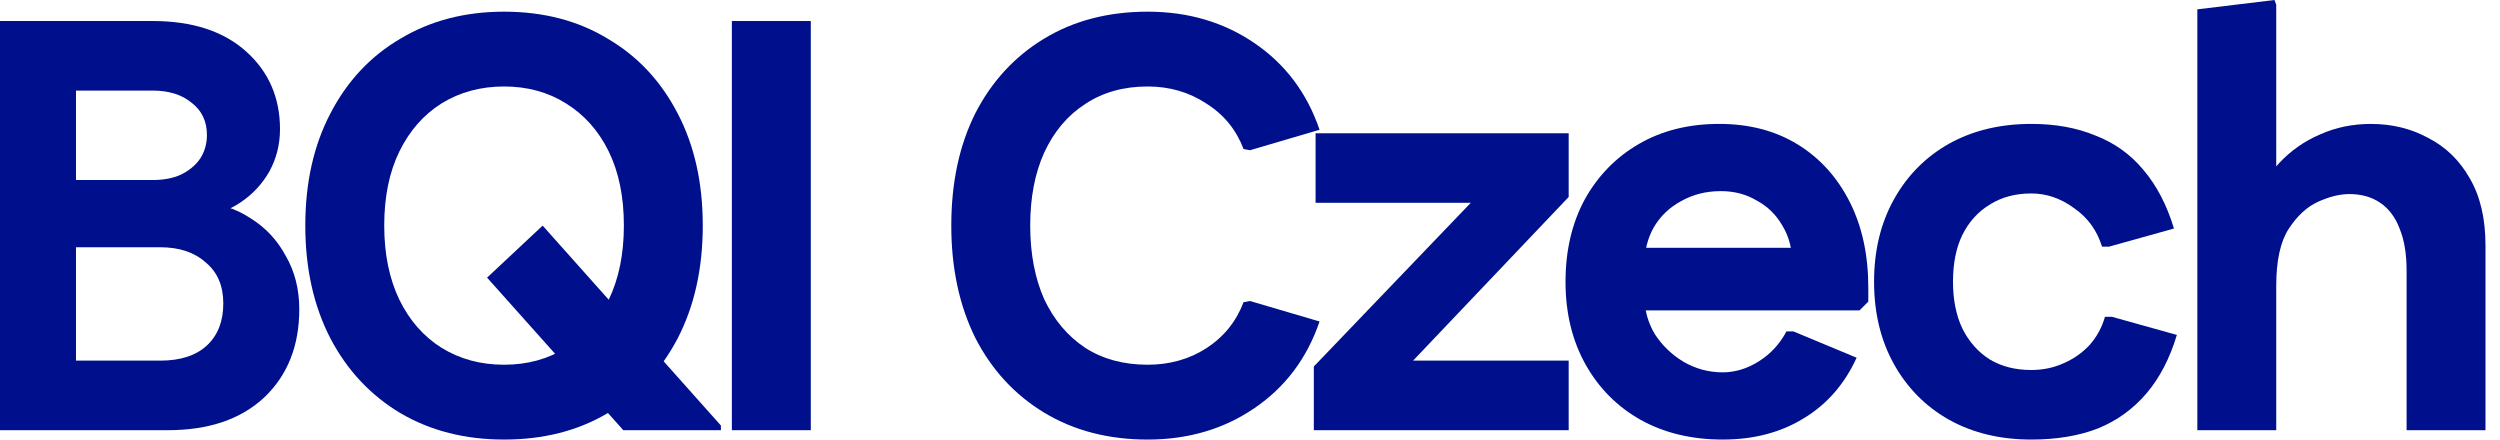 <?xml version="1.0" encoding="utf-8"?>
<svg xmlns="http://www.w3.org/2000/svg" fill="none" height="100%" overflow="visible" preserveAspectRatio="none" style="display: block;" viewBox="0 0 91 16" width="100%">
<g id="BQI Czech">
<path d="M79.983 15.66V0.34L82.791 -0L82.855 0.17V7.425L81.94 7.574C82.196 6.936 82.536 6.39 82.962 5.936C83.387 5.482 83.883 5.135 84.451 4.893C85.018 4.638 85.635 4.511 86.302 4.511C87.068 4.511 87.763 4.681 88.387 5.021C89.025 5.347 89.529 5.837 89.898 6.489C90.281 7.142 90.472 7.957 90.472 8.936V15.66H87.6V9.851C87.6 9.241 87.515 8.73 87.345 8.319C87.189 7.908 86.954 7.596 86.642 7.383C86.33 7.17 85.954 7.064 85.515 7.064C85.174 7.064 84.798 7.156 84.387 7.34C83.976 7.525 83.614 7.858 83.302 8.34C83.004 8.808 82.855 9.496 82.855 10.404V15.66H79.983Z" fill="#00108D" id="Vector"/>
<path d="M73.94 16C72.805 16 71.805 15.759 70.94 15.276C70.089 14.794 69.422 14.12 68.94 13.255C68.458 12.39 68.216 11.39 68.216 10.255C68.216 9.12 68.458 8.12 68.94 7.255C69.422 6.39 70.089 5.716 70.94 5.234C71.805 4.751 72.805 4.51 73.94 4.51C74.819 4.51 75.6 4.652 76.28 4.936C76.975 5.205 77.557 5.624 78.025 6.191C78.507 6.759 78.876 7.468 79.132 8.319L76.77 8.978H76.514C76.33 8.383 75.99 7.915 75.493 7.574C75.011 7.22 74.493 7.042 73.94 7.042C73.358 7.042 72.855 7.177 72.429 7.447C72.004 7.702 71.67 8.071 71.429 8.553C71.202 9.021 71.089 9.588 71.089 10.255C71.089 10.908 71.202 11.475 71.429 11.957C71.67 12.44 72.004 12.815 72.429 13.085C72.855 13.34 73.358 13.468 73.94 13.468C74.351 13.468 74.734 13.39 75.089 13.234C75.458 13.078 75.777 12.858 76.046 12.574C76.316 12.276 76.507 11.929 76.621 11.532H76.876L79.238 12.191C78.983 13.042 78.614 13.752 78.132 14.319C77.649 14.886 77.061 15.312 76.365 15.595C75.671 15.865 74.862 16 73.94 16Z" fill="#00108D" id="Vector_2"/>
<path d="M62.708 16C61.573 16 60.573 15.759 59.708 15.276C58.857 14.794 58.19 14.12 57.708 13.255C57.226 12.39 56.985 11.39 56.985 10.255C56.985 9.12 57.219 8.12 57.687 7.255C58.169 6.39 58.829 5.716 59.666 5.234C60.502 4.751 61.474 4.51 62.581 4.51C63.673 4.51 64.623 4.759 65.432 5.255C66.24 5.751 66.871 6.446 67.325 7.34C67.779 8.234 68.006 9.276 68.006 10.468V10.979L67.687 11.298H58.261V9.021H66.836L65.24 9.595C65.24 9.071 65.12 8.61 64.878 8.212C64.651 7.815 64.339 7.51 63.942 7.298C63.559 7.071 63.127 6.957 62.644 6.957C62.105 6.957 61.623 7.078 61.197 7.319C60.772 7.546 60.439 7.865 60.197 8.276C59.971 8.673 59.857 9.134 59.857 9.659V10.787C59.857 11.283 59.985 11.744 60.24 12.17C60.51 12.581 60.857 12.915 61.283 13.17C61.722 13.425 62.197 13.553 62.708 13.553C63.162 13.553 63.602 13.418 64.027 13.149C64.453 12.879 64.786 12.518 65.027 12.064H65.283L67.581 13.021C67.141 13.986 66.495 14.723 65.644 15.234C64.808 15.745 63.829 16 62.708 16Z" fill="#00108D" id="Vector_3"/>
<path d="M47.823 15.659V13.34L55.27 5.574L54.802 7.383H47.887V4.851H57.1V7.17L49.696 14.957L50.1 13.127H57.1V15.659H47.823Z" fill="#00108D" id="Vector_4"/>
<path d="M41.776 16C40.344 16 39.088 15.673 38.01 15.021C36.932 14.368 36.096 13.461 35.5 12.297C34.918 11.12 34.627 9.758 34.627 8.212C34.627 6.652 34.918 5.29 35.5 4.127C36.096 2.964 36.932 2.056 38.01 1.404C39.088 0.751 40.344 0.425 41.776 0.425C43.252 0.425 44.55 0.808 45.67 1.574C46.791 2.34 47.578 3.39 48.032 4.723L45.5 5.468L45.266 5.425C44.996 4.716 44.542 4.163 43.904 3.765C43.28 3.354 42.571 3.148 41.776 3.148C40.897 3.148 40.138 3.361 39.5 3.787C38.861 4.198 38.365 4.787 38.01 5.553C37.67 6.304 37.5 7.191 37.5 8.212C37.5 9.234 37.67 10.127 38.01 10.893C38.365 11.645 38.861 12.234 39.5 12.659C40.138 13.07 40.897 13.276 41.776 13.276C42.571 13.276 43.28 13.078 43.904 12.68C44.542 12.269 44.996 11.709 45.266 10.999L45.5 10.957L48.032 11.702C47.578 13.035 46.791 14.085 45.67 14.851C44.55 15.617 43.252 16 41.776 16Z" fill="#00108D" id="Vector_5"/>
<path d="M26.64 15.659V0.765H29.513V15.659H26.64Z" fill="#00108D" id="Vector_6"/>
<path d="M22.688 15.659L17.73 10.106L19.752 8.212L26.241 15.489V15.659H22.688ZM18.347 16C16.929 16 15.674 15.681 14.581 15.042C13.489 14.39 12.638 13.482 12.028 12.319C11.418 11.141 11.113 9.773 11.113 8.212C11.113 6.652 11.418 5.29 12.028 4.127C12.638 2.95 13.489 2.042 14.581 1.404C15.674 0.751 16.929 0.425 18.347 0.425C19.78 0.425 21.035 0.751 22.113 1.404C23.206 2.042 24.057 2.95 24.666 4.127C25.276 5.29 25.581 6.652 25.581 8.212C25.581 9.773 25.276 11.141 24.666 12.319C24.057 13.482 23.206 14.39 22.113 15.042C21.035 15.681 19.78 16 18.347 16ZM18.347 13.276C19.198 13.276 19.95 13.07 20.603 12.659C21.269 12.248 21.787 11.666 22.156 10.914C22.525 10.149 22.709 9.248 22.709 8.212C22.709 7.163 22.525 6.262 22.156 5.51C21.787 4.758 21.269 4.177 20.603 3.765C19.95 3.354 19.198 3.148 18.347 3.148C17.496 3.148 16.737 3.354 16.071 3.765C15.418 4.177 14.908 4.758 14.539 5.51C14.17 6.262 13.986 7.163 13.986 8.212C13.986 9.248 14.17 10.149 14.539 10.914C14.908 11.666 15.418 12.248 16.071 12.659C16.737 13.07 17.496 13.276 18.347 13.276Z" fill="#00108D" id="Vector_7"/>
<path d="M1.404 15.659V13.127H5.83C6.567 13.127 7.135 12.943 7.532 12.574C7.929 12.205 8.128 11.695 8.128 11.042C8.128 10.404 7.915 9.907 7.489 9.553C7.078 9.184 6.525 9 5.83 9H1.404V6.553H5.553C5.95 6.553 6.291 6.489 6.575 6.361C6.872 6.219 7.106 6.028 7.277 5.787C7.447 5.531 7.532 5.241 7.532 4.914C7.532 4.418 7.348 4.028 6.979 3.744C6.624 3.446 6.149 3.297 5.553 3.297H1.404V0.765H5.553C7 0.765 8.135 1.134 8.958 1.872C9.78 2.609 10.192 3.553 10.192 4.702C10.192 5.255 10.064 5.766 9.809 6.234C9.553 6.688 9.206 7.063 8.766 7.361C8.326 7.659 7.837 7.836 7.298 7.893V7.383C7.965 7.397 8.567 7.581 9.107 7.936C9.66 8.276 10.092 8.737 10.404 9.319C10.731 9.886 10.894 10.531 10.894 11.255C10.894 12.588 10.468 13.659 9.617 14.468C8.766 15.262 7.596 15.659 6.106 15.659H1.404ZM-8.8613e-08 15.659V0.765H2.766V15.659H-8.8613e-08Z" fill="#00108D" id="Vector_8"/>
</g>
</svg>